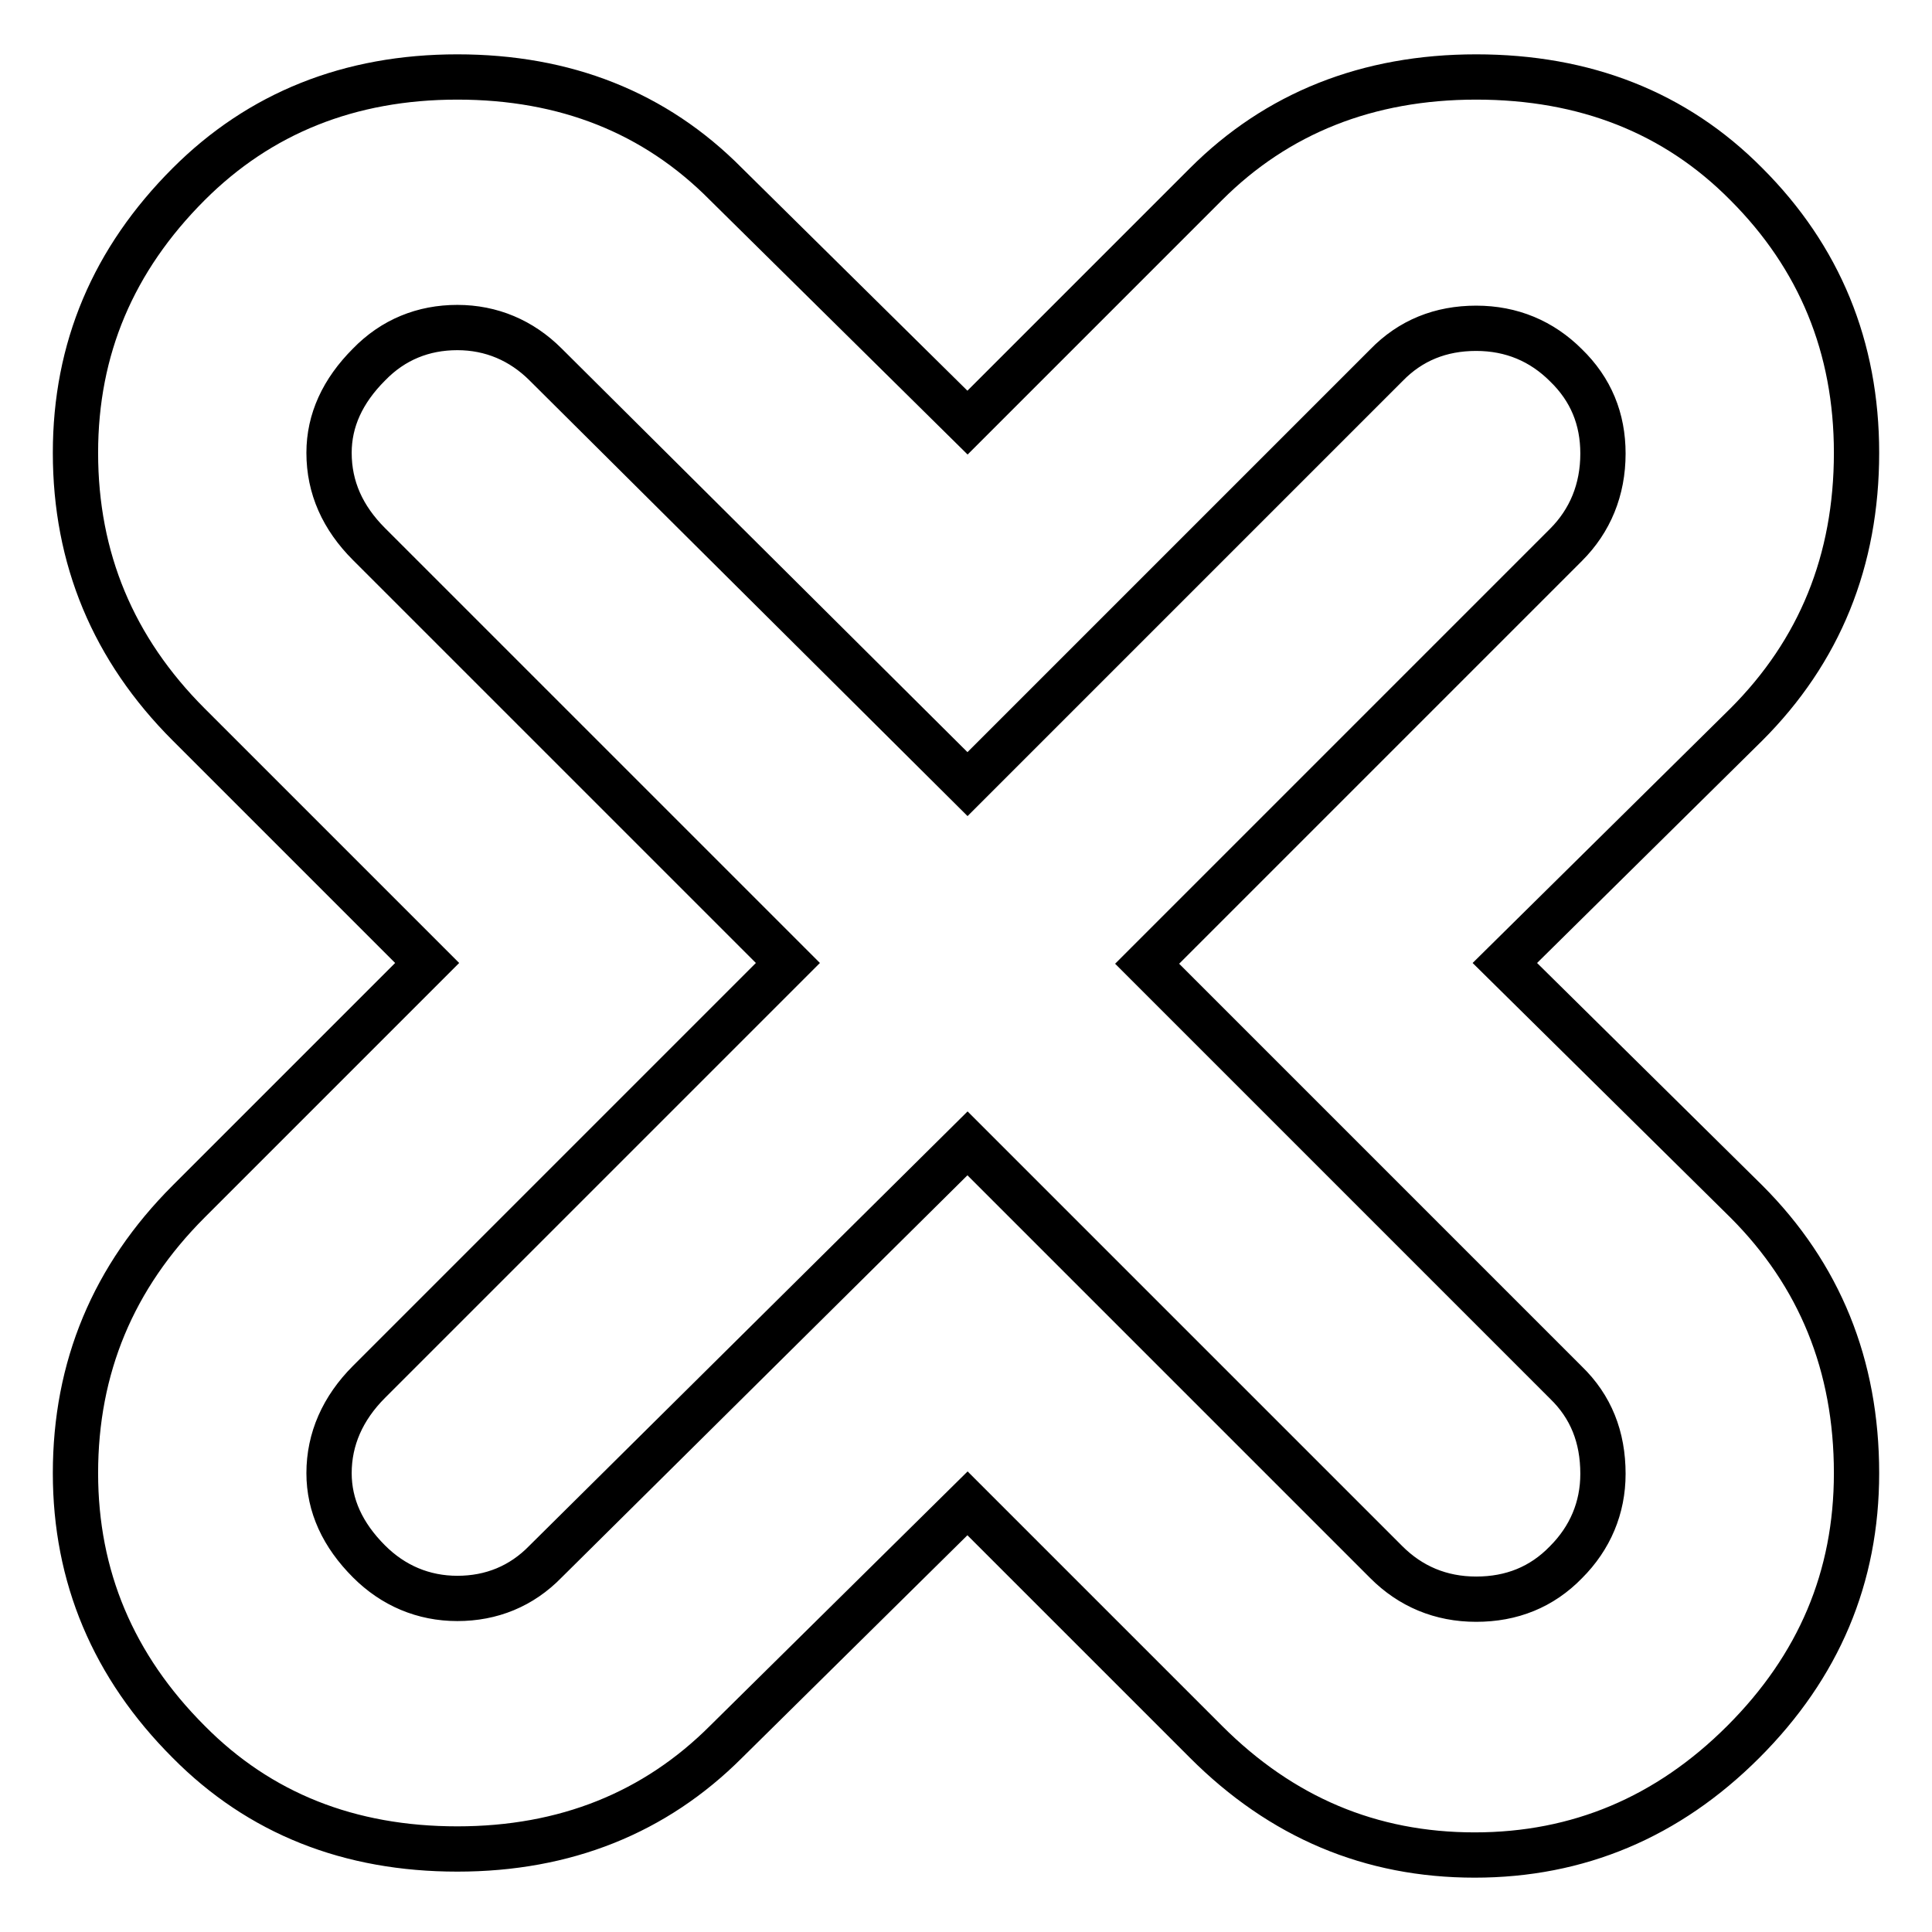 <?xml version="1.0" encoding="utf-8"?>
<!-- Svg Vector Icons : http://www.onlinewebfonts.com/icon -->
<!DOCTYPE svg PUBLIC "-//W3C//DTD SVG 1.1//EN" "http://www.w3.org/Graphics/SVG/1.1/DTD/svg11.dtd">
<svg version="1.1" xmlns="http://www.w3.org/2000/svg" xmlns:xlink="http://www.w3.org/1999/xlink" x="0px" y="0px" viewBox="0 0 256 256" enable-background="new 0 0 256 256" xml:space="preserve">
<g> <path stroke-width="6" fill-opacity="0" stroke="#000000"  d="M246,195.2c0,13.8-5,25.6-15,35.6c-10,10-21.9,15-35.6,15c-13.8,0-25.6-5-35.6-15l-31.6-31.6l-32,31.6 c-9.4,9.4-21.3,14.2-35.6,14.2c-14.3,0-26.2-4.7-35.6-14.2c-10-10-15-21.9-15-35.6c0-14,5-26,15-36l31.6-31.6L25,96 C15,86,10,74,10,60c0-13.8,5-25.6,15-35.6c9.4-9.4,21.3-14.2,35.6-14.2c14.3,0,26.2,4.7,35.6,14.2l32,31.6l31.6-31.6 c9.4-9.4,21.4-14.2,35.8-14.2c14.4,0,26.4,4.7,35.8,14.2C241.1,34.1,246,46,246,60c0,14.3-4.9,26.3-14.6,36l-32,31.6l32,31.6 C241.1,168.9,246,180.9,246,195.2z M128.2,151.5l55.5,55.5c3.2,3.2,7.2,4.9,11.9,4.9c4.7,0,8.7-1.6,11.9-4.9 c3.2-3.2,4.9-7.2,4.9-11.7c0-4.9-1.6-8.9-4.9-12.1l-55.5-55.5l55.5-55.5c3.2-3.2,4.9-7.3,4.9-12.1c0-4.6-1.6-8.5-4.9-11.7 c-3.2-3.2-7.2-4.9-11.9-4.9c-4.7,0-8.7,1.6-11.9,4.9l-55.5,55.5L72.3,48.3c-3.2-3.2-7.2-4.9-11.7-4.9s-8.5,1.6-11.7,4.9 c-3.5,3.5-5.3,7.4-5.3,11.7c0,4.6,1.8,8.6,5.3,12.1l55.5,55.5l-55.5,55.5c-3.5,3.5-5.3,7.6-5.3,12.1c0,4.3,1.8,8.2,5.3,11.7 c3.2,3.2,7.2,4.9,11.7,4.9s8.5-1.6,11.7-4.9L128.2,151.5z"/></g>
</svg>